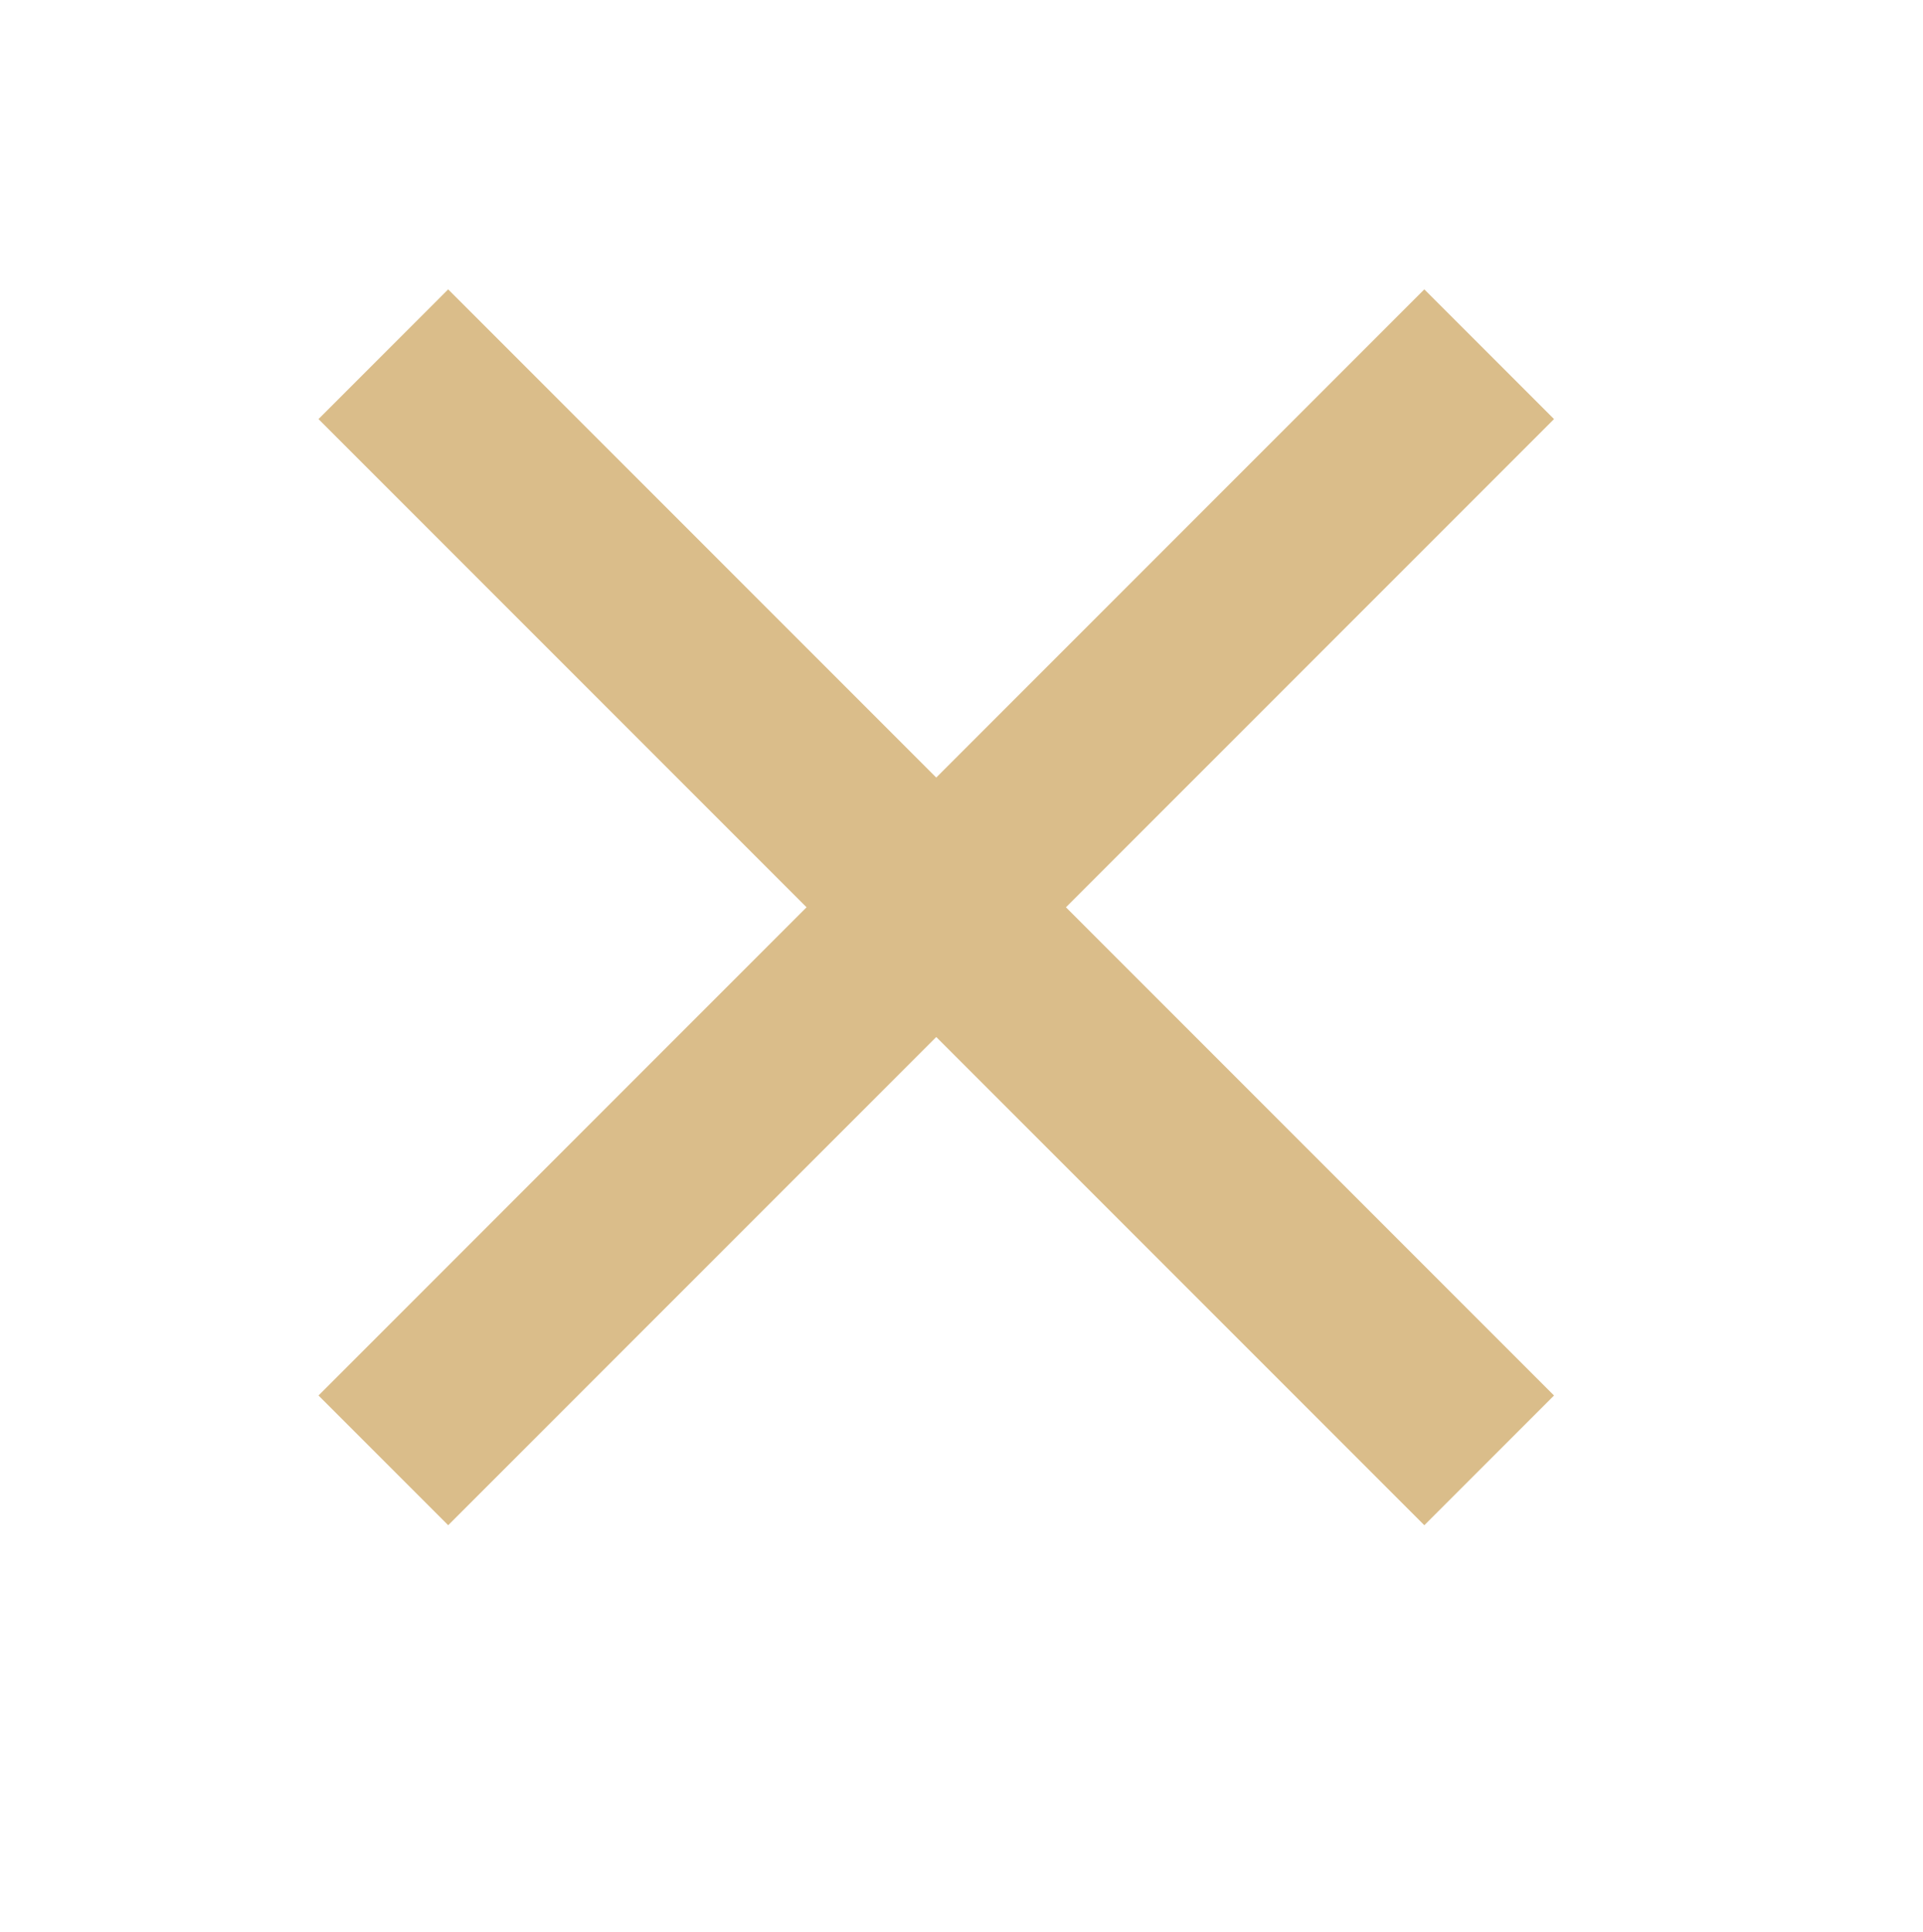 <?xml version="1.0" encoding="utf-8"?>
<!-- Generator: Adobe Illustrator 15.1.0, SVG Export Plug-In . SVG Version: 6.00 Build 0)  -->
<!DOCTYPE svg PUBLIC "-//W3C//DTD SVG 1.1//EN" "http://www.w3.org/Graphics/SVG/1.1/DTD/svg11.dtd">
<svg version="1.1" id="Ebene_1" xmlns="http://www.w3.org/2000/svg" xmlns:xlink="http://www.w3.org/1999/xlink" x="0px" y="0px"
	 width="196.877px" height="197.735px" viewBox="0 0 196.877 197.735" enable-background="new 0 0 196.877 197.735"
	 xml:space="preserve">
  <style>
    polygon { fill: #dabd8a; }
    polygon { stroke: #dabd8a; }
  </style>
  <polygon stroke-miterlimit="10" points="158.394,42.894 145.823,30.323 95.854,80.292 
	45.885,30.323 33.314,42.895 83.283,92.863 33.315,142.832 45.886,155.403 95.854,105.434 145.823,155.402 158.394,142.832 
	108.425,92.863 "/>
</svg>
